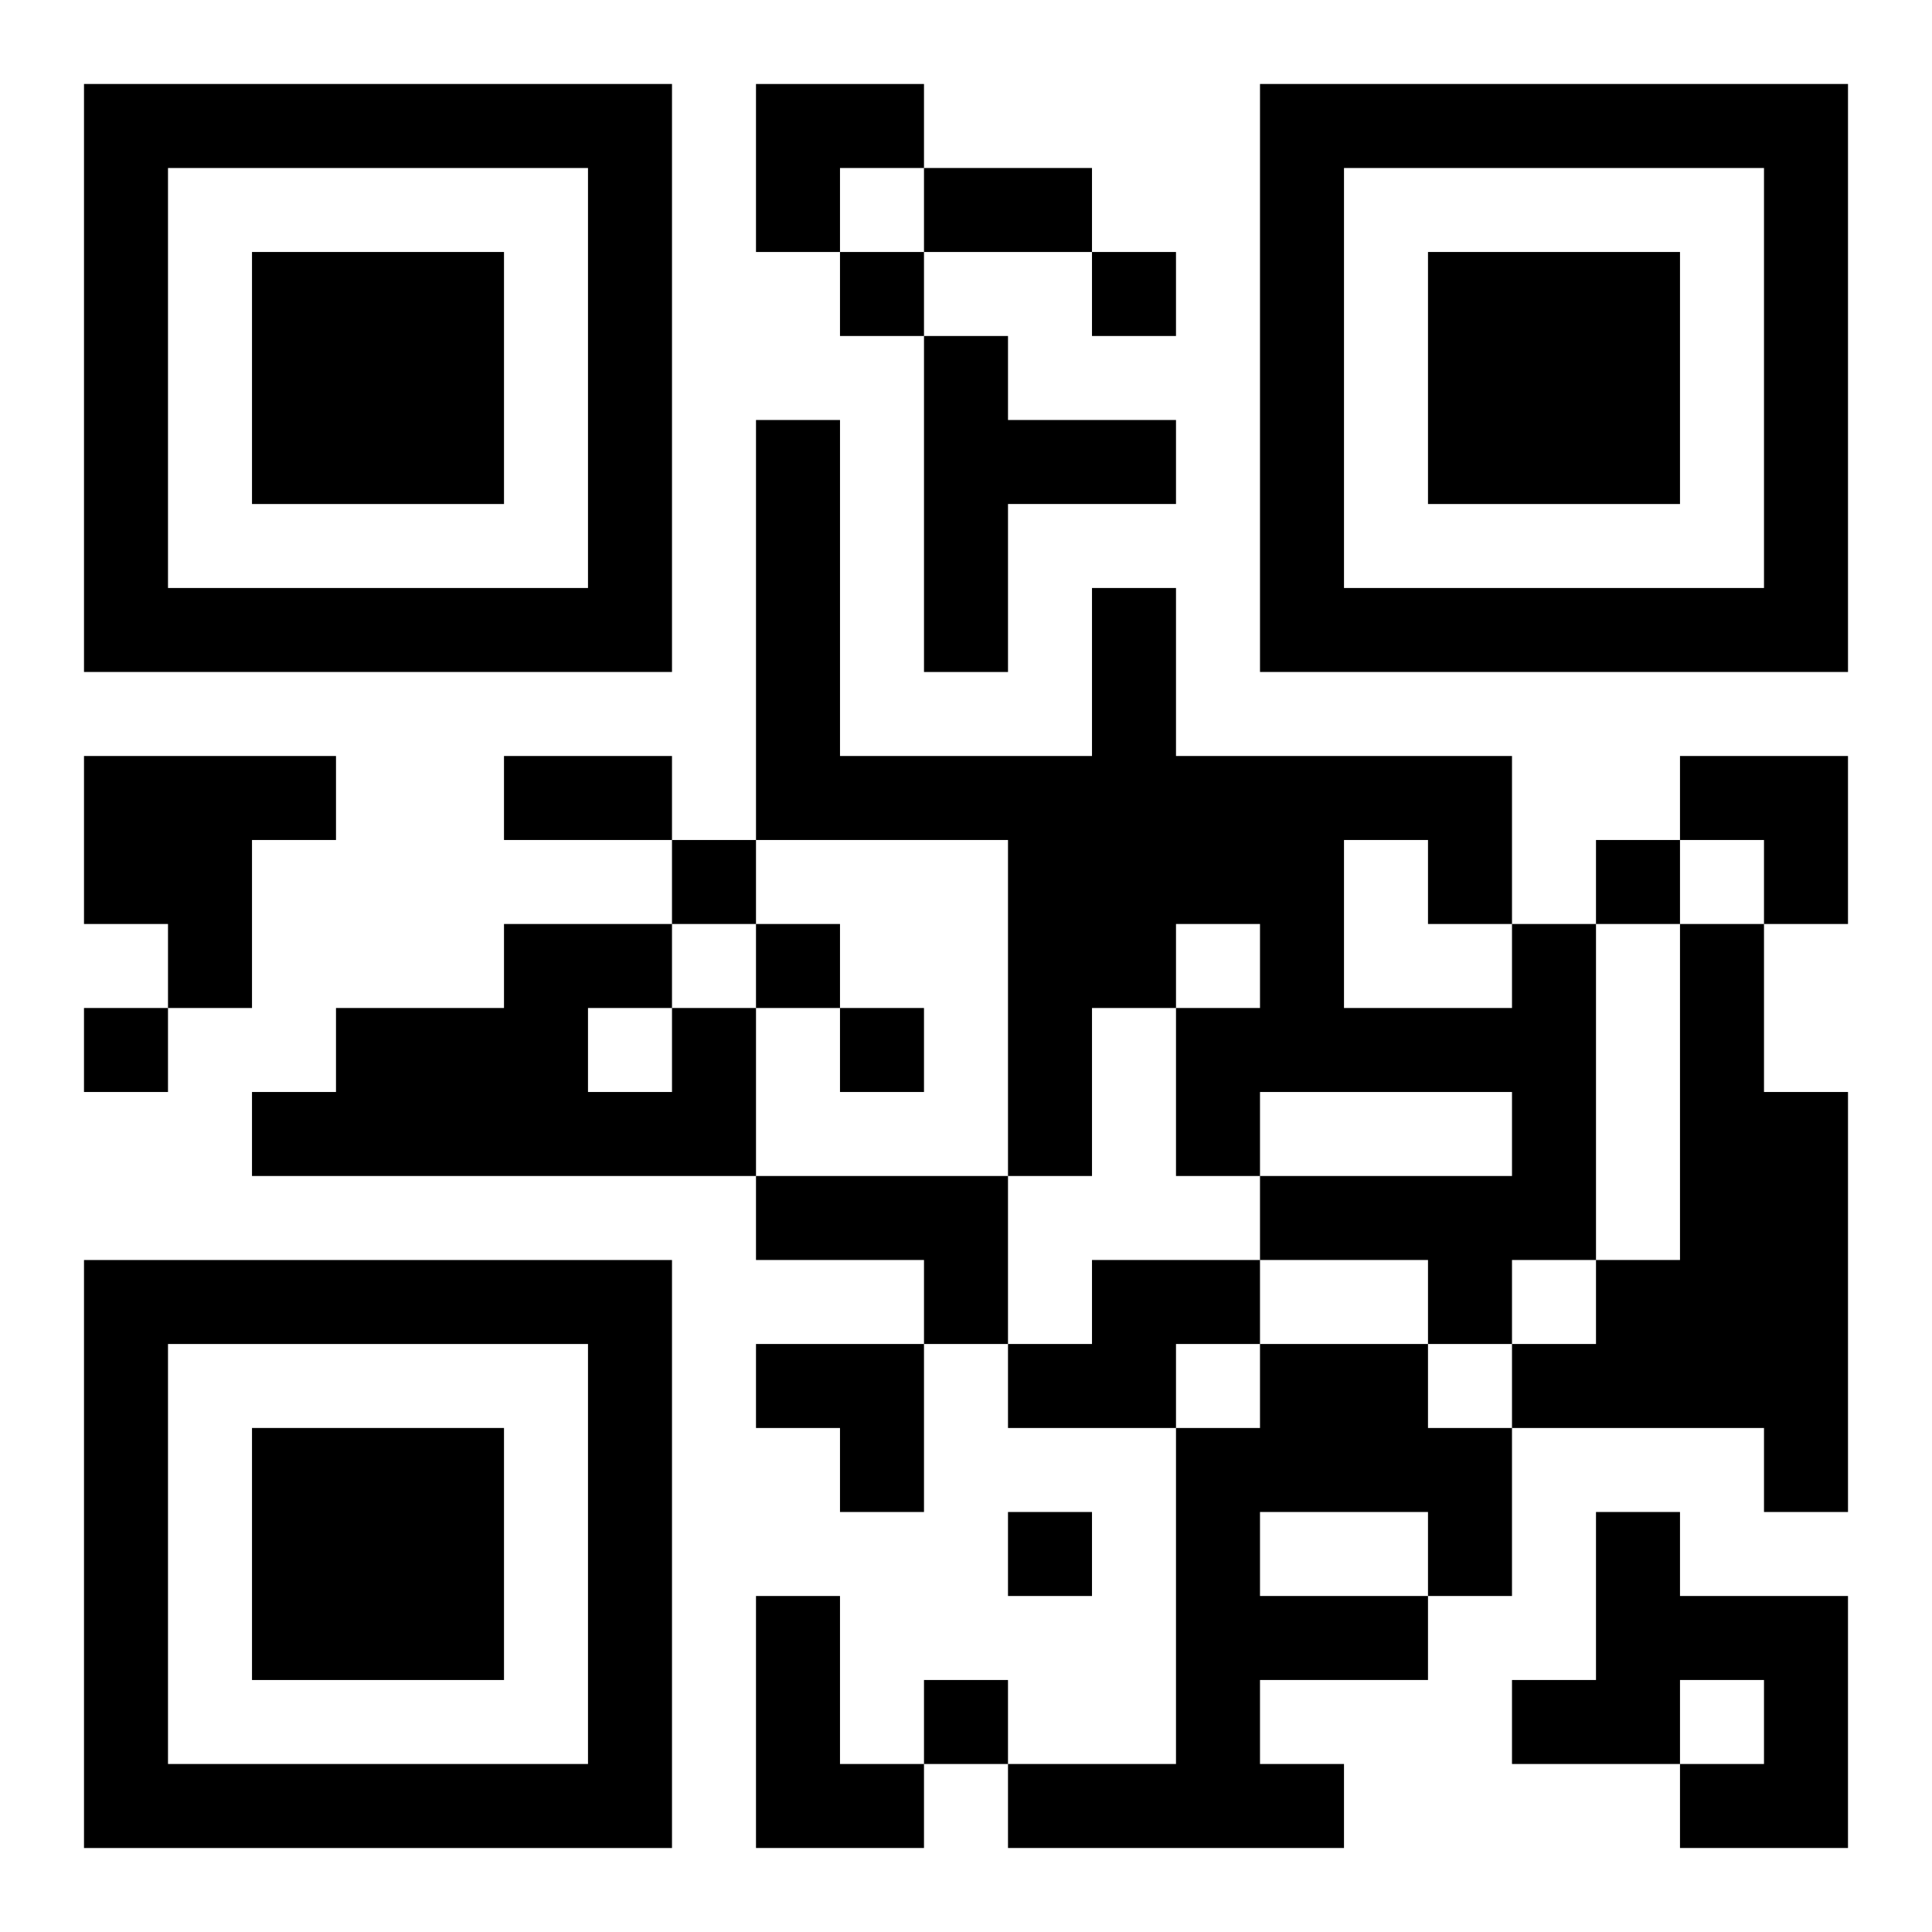 <?xml version="1.0" encoding="UTF-8"?>
<svg width="250" height="250" baseProfile="full" version="1.1" viewBox="-1 -1 23 23" xmlns="http://www.w3.org/2000/svg" xmlns:xlink="http://www.w3.org/1999/xlink"><symbol id="a"><path d="m0 7v7h7v-7h-7zm1 1h5v5h-5v-5zm1 1v3h3v-3h-3z"/></symbol><use y="-7" xlink:href="#a"/><use y="7" xlink:href="#a"/><use x="14" y="-7" xlink:href="#a"/><path d="m10 3h1v1h2v1h-2v2h-1v-4m-10 5h3v1h-1v2h-1v-1h-1v-2m17 2h1v4h-1v1h-1v-1h-2v-1h3v-1h-3v1h-1v-2h1v-1h-1v1h-1v2h-1v-4h-3v-5h1v4h3v-2h1v2h4v2m-2-1v2h2v-1h-1v-1h-1m4 1h1v2h1v5h-1v-1h-3v-1h1v-1h1v-4m-12 1h1v2h-6v-1h1v-1h2v-1h2v1m-1 0v1h1v-1h-1m2 2h3v2h-1v-1h-2v-1m4 1h2v1h-1v1h-2v-1h1v-1m2 1h2v1h1v2h-1v1h-2v1h1v1h-4v-1h2v-4h1v-1m0 2v1h2v-1h-2m4 0h1v1h2v3h-2v-1h1v-1h-1v1h-2v-1h1v-2m-10 1h1v2h1v1h-2v-3m1-16v1h1v-1h-1m3 0v1h1v-1h-1m-5 7v1h1v-1h-1m11 0v1h1v-1h-1m-10 1v1h1v-1h-1m-8 1v1h1v-1h-1m9 0v1h1v-1h-1m2 6v1h1v-1h-1m-1 2v1h1v-1h-1m0-18h2v1h-2v-1m-5 7h2v1h-2v-1m3-8h2v1h-1v1h-1zm11 8h2v2h-1v-1h-1zm-11 7h2v2h-1v-1h-1z"/></svg>
